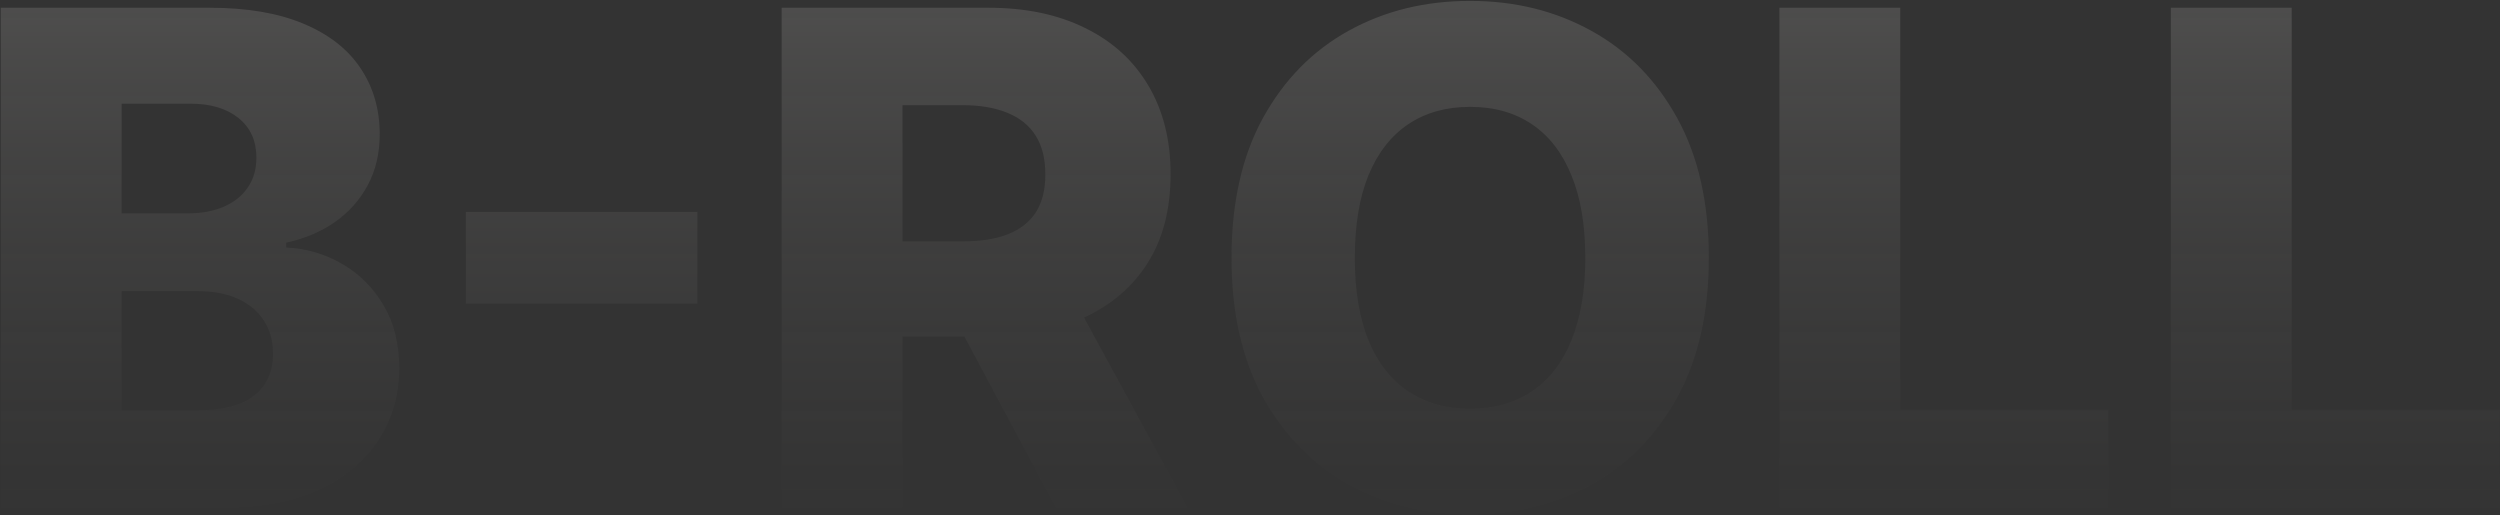 <svg width="1349" height="278" viewBox="0 0 1349 278" fill="none" xmlns="http://www.w3.org/2000/svg">
<rect x="0" y="0" width="1349" height="278" fill="#333333" stroke="none"/>
<path opacity="0.13" d="M0.421 274V4.182H112.933C133.134 4.182 150.042 7.036 163.656 12.745C177.357 18.454 187.634 26.447 194.484 36.723C201.423 47 204.892 58.901 204.892 72.427C204.892 82.703 202.741 91.882 198.437 99.962C194.133 107.955 188.204 114.586 180.651 119.856C173.097 125.126 164.358 128.815 154.433 130.923V133.558C165.324 134.085 175.381 137.027 184.603 142.385C193.913 147.742 201.379 155.208 207 164.782C212.622 174.267 215.432 185.51 215.432 198.509C215.432 213.001 211.743 225.956 204.365 237.374C196.988 248.705 186.316 257.663 172.351 264.251C158.386 270.75 141.434 274 121.496 274H0.421ZM65.636 221.433H105.95C120.091 221.433 130.499 218.754 137.174 213.396C143.937 208.039 147.319 200.573 147.319 190.999C147.319 184.061 145.694 178.088 142.444 173.082C139.194 167.987 134.583 164.079 128.611 161.356C122.638 158.546 115.48 157.14 107.136 157.14H65.636V221.433ZM65.636 115.113H101.734C108.849 115.113 115.173 113.927 120.706 111.556C126.239 109.184 130.543 105.759 133.617 101.279C136.779 96.8 138.36 91.398 138.36 85.075C138.36 76.028 135.154 68.914 128.743 63.731C122.331 58.55 113.679 55.959 102.788 55.959H65.636V115.113ZM376.295 114.322V163.859H251.399V114.322H376.295ZM421.781 274V4.182H533.239C553.44 4.182 570.875 7.827 585.543 15.117C600.299 22.319 611.673 32.683 619.665 46.209C627.658 59.647 631.654 75.589 631.654 94.033C631.654 112.741 627.57 128.639 619.402 141.726C611.234 154.725 599.64 164.65 584.621 171.501C569.601 178.264 551.816 181.645 531.263 181.645H460.778V130.264H519.142C528.979 130.264 537.192 128.99 543.779 126.443C550.454 123.808 555.505 119.856 558.93 114.586C562.355 109.228 564.068 102.377 564.068 94.033C564.068 85.689 562.355 78.795 558.93 73.349C555.505 67.816 550.454 63.688 543.779 60.965C537.104 58.154 528.892 56.749 519.142 56.749H486.996V274H421.781ZM573.686 150.685L640.877 274H569.733L503.86 150.685H573.686ZM922.091 139.091C922.091 168.778 916.382 193.942 904.964 214.582C893.546 235.222 878.087 250.9 858.589 261.616C839.178 272.331 817.396 277.689 793.242 277.689C769.001 277.689 747.175 272.287 727.764 261.484C708.353 250.681 692.939 235.003 681.521 214.45C670.19 193.81 664.525 168.69 664.525 139.091C664.525 109.404 670.19 84.24 681.521 63.6C692.939 42.959 708.353 27.282 727.764 16.566C747.175 5.851 769.001 0.493 793.242 0.493C817.396 0.493 839.178 5.851 858.589 16.566C878.087 27.282 893.546 42.959 904.964 63.6C916.382 84.24 922.091 109.404 922.091 139.091ZM855.427 139.091C855.427 121.525 852.924 106.681 847.917 94.56C842.999 82.44 835.884 73.261 826.574 67.025C817.352 60.789 806.241 57.671 793.242 57.671C780.331 57.671 769.22 60.789 759.91 67.025C750.6 73.261 743.442 82.44 738.435 94.56C733.517 106.681 731.058 121.525 731.058 139.091C731.058 156.657 733.517 171.501 738.435 183.621C743.442 195.742 750.6 204.921 759.91 211.157C769.22 217.393 780.331 220.511 793.242 220.511C806.241 220.511 817.352 217.393 826.574 211.157C835.884 204.921 842.999 195.742 847.917 183.621C852.924 171.501 855.427 156.657 855.427 139.091ZM960.166 274V4.182H1025.38V221.038H1137.63V274H960.166ZM1171.39 274V4.182H1236.6V221.038H1348.85V274H1171.39Z" fill="url(#paint0_linear_82_202)"/>
<defs>
<linearGradient id="paint0_linear_82_202" x1="671.5" y1="4" x2="671.5" y2="274" gradientUnits="userSpaceOnUse">
<stop stop-color="#FEFBF6"/>
<stop offset="1" stop-color="#989693" stop-opacity="0.04"/>
</linearGradient>
</defs>
</svg>
